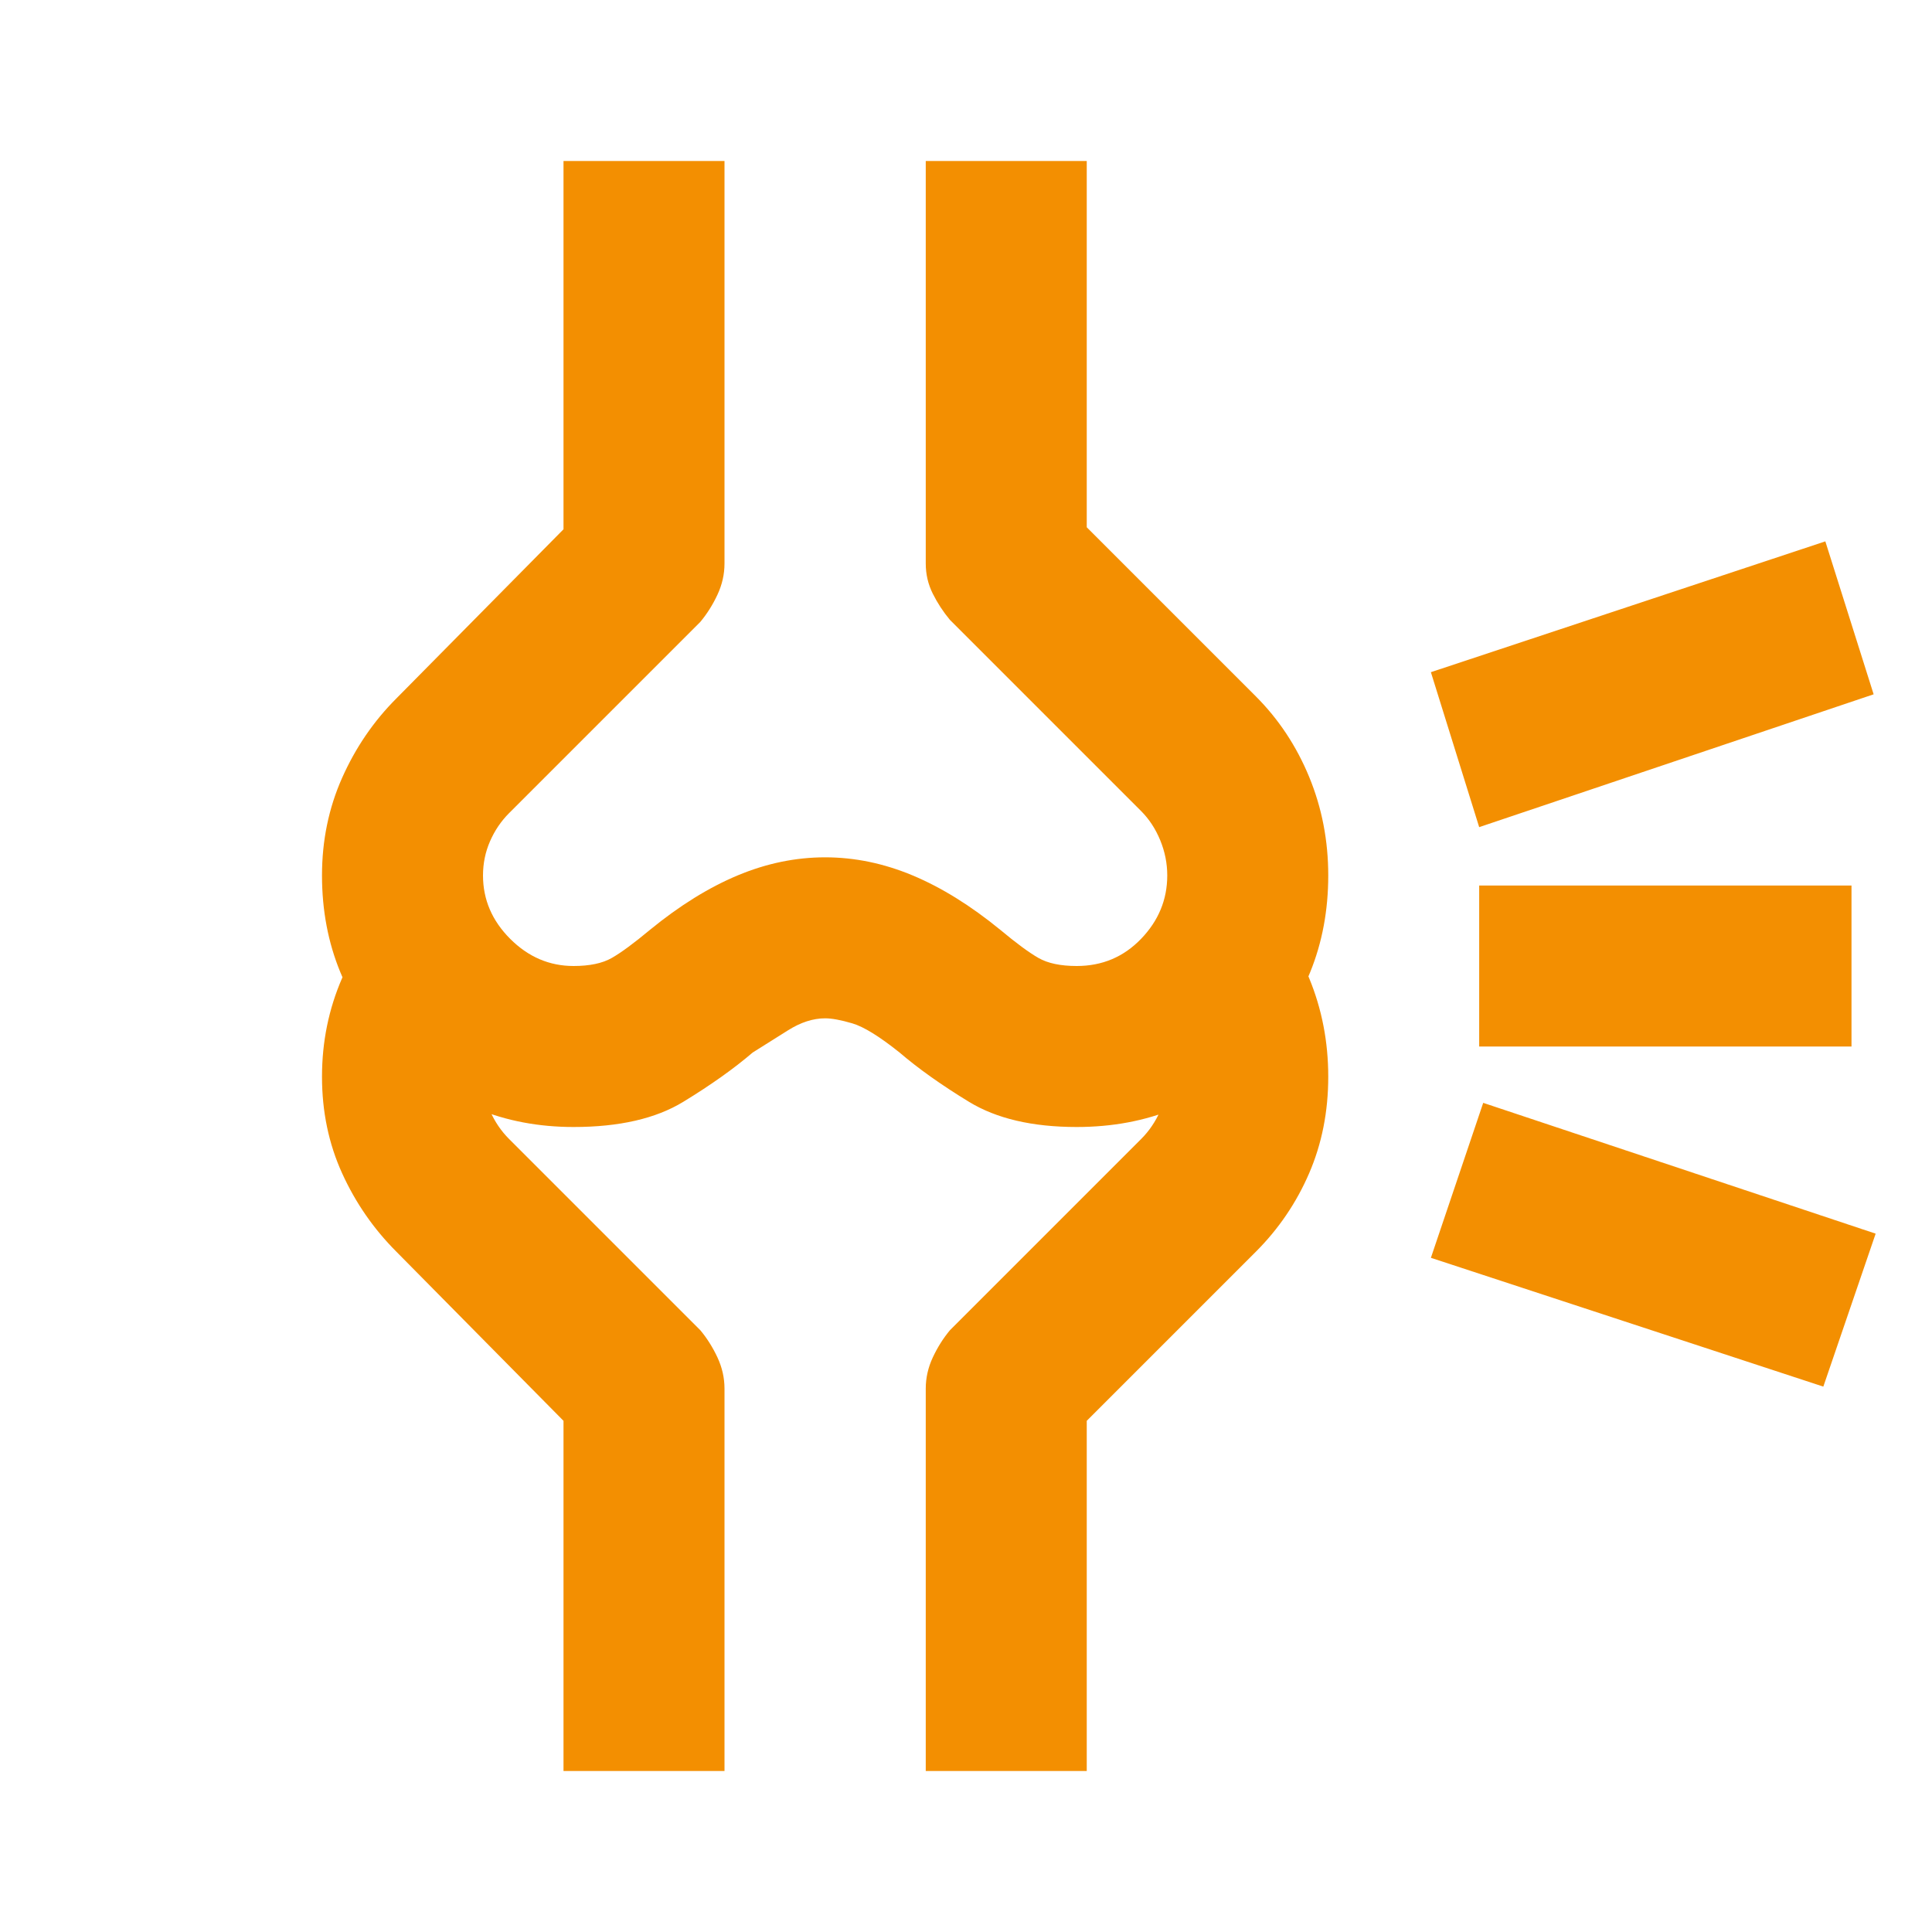 <svg xmlns="http://www.w3.org/2000/svg" height="24px" viewBox="0 -960 960 960" width="24px" fill="#f38f01"><path d="M411-338Zm495 67-195-64 26-77 195 65-26 76Zm14-169H735v-80h185v80Zm11-175-196 66-24-77 196-65 24 76ZM285-400q-52 0-88.5-36.5T160-525q0-26 10-48.5t27-39.5l83-84v-183h80v200q0 8-3.5 15.5T348-651l-95 95q-6 6-9.5 14t-3.5 17q0 18 13.5 31.5T285-480q12 0 19-4t19-14q22-18 43.5-27t43.5-9q22 0 43.5 9t43.5 27q12 10 19 14t19 4q19 0 32-13.5t13-31.5q0-9-3.5-17.5T567-557l-95-95q-5-6-8.5-13t-3.5-15v-200h80v182l84 84q17 17 26.5 40t9.5 49q0 52-36 88.5T535-400q-33 0-53.5-12.5T447-437q-15-12-23.5-14.5T410-454q-9 0-18.5 6T374-437q-14 12-34.5 24.5T285-400ZM460-80v-190q0-8 3.5-15.5T472-299l95-95q6-6 9.5-14t3.5-17q0-10-3.5-18t-9.5-14l57-57q17 17 26.5 40t9.5 49q0 26-9.5 48T624-338l-84 84v174h-80Zm-180 0v-174l-83-84q-17-17-27-39t-10-48q0-26 10-49t27-40l57 57q-7 6-10.5 14t-3.5 18q0 9 3.5 17t9.5 14l95 95q5 6 8.5 13.5T360-270v190h-80Zm130-572Z"/></svg>